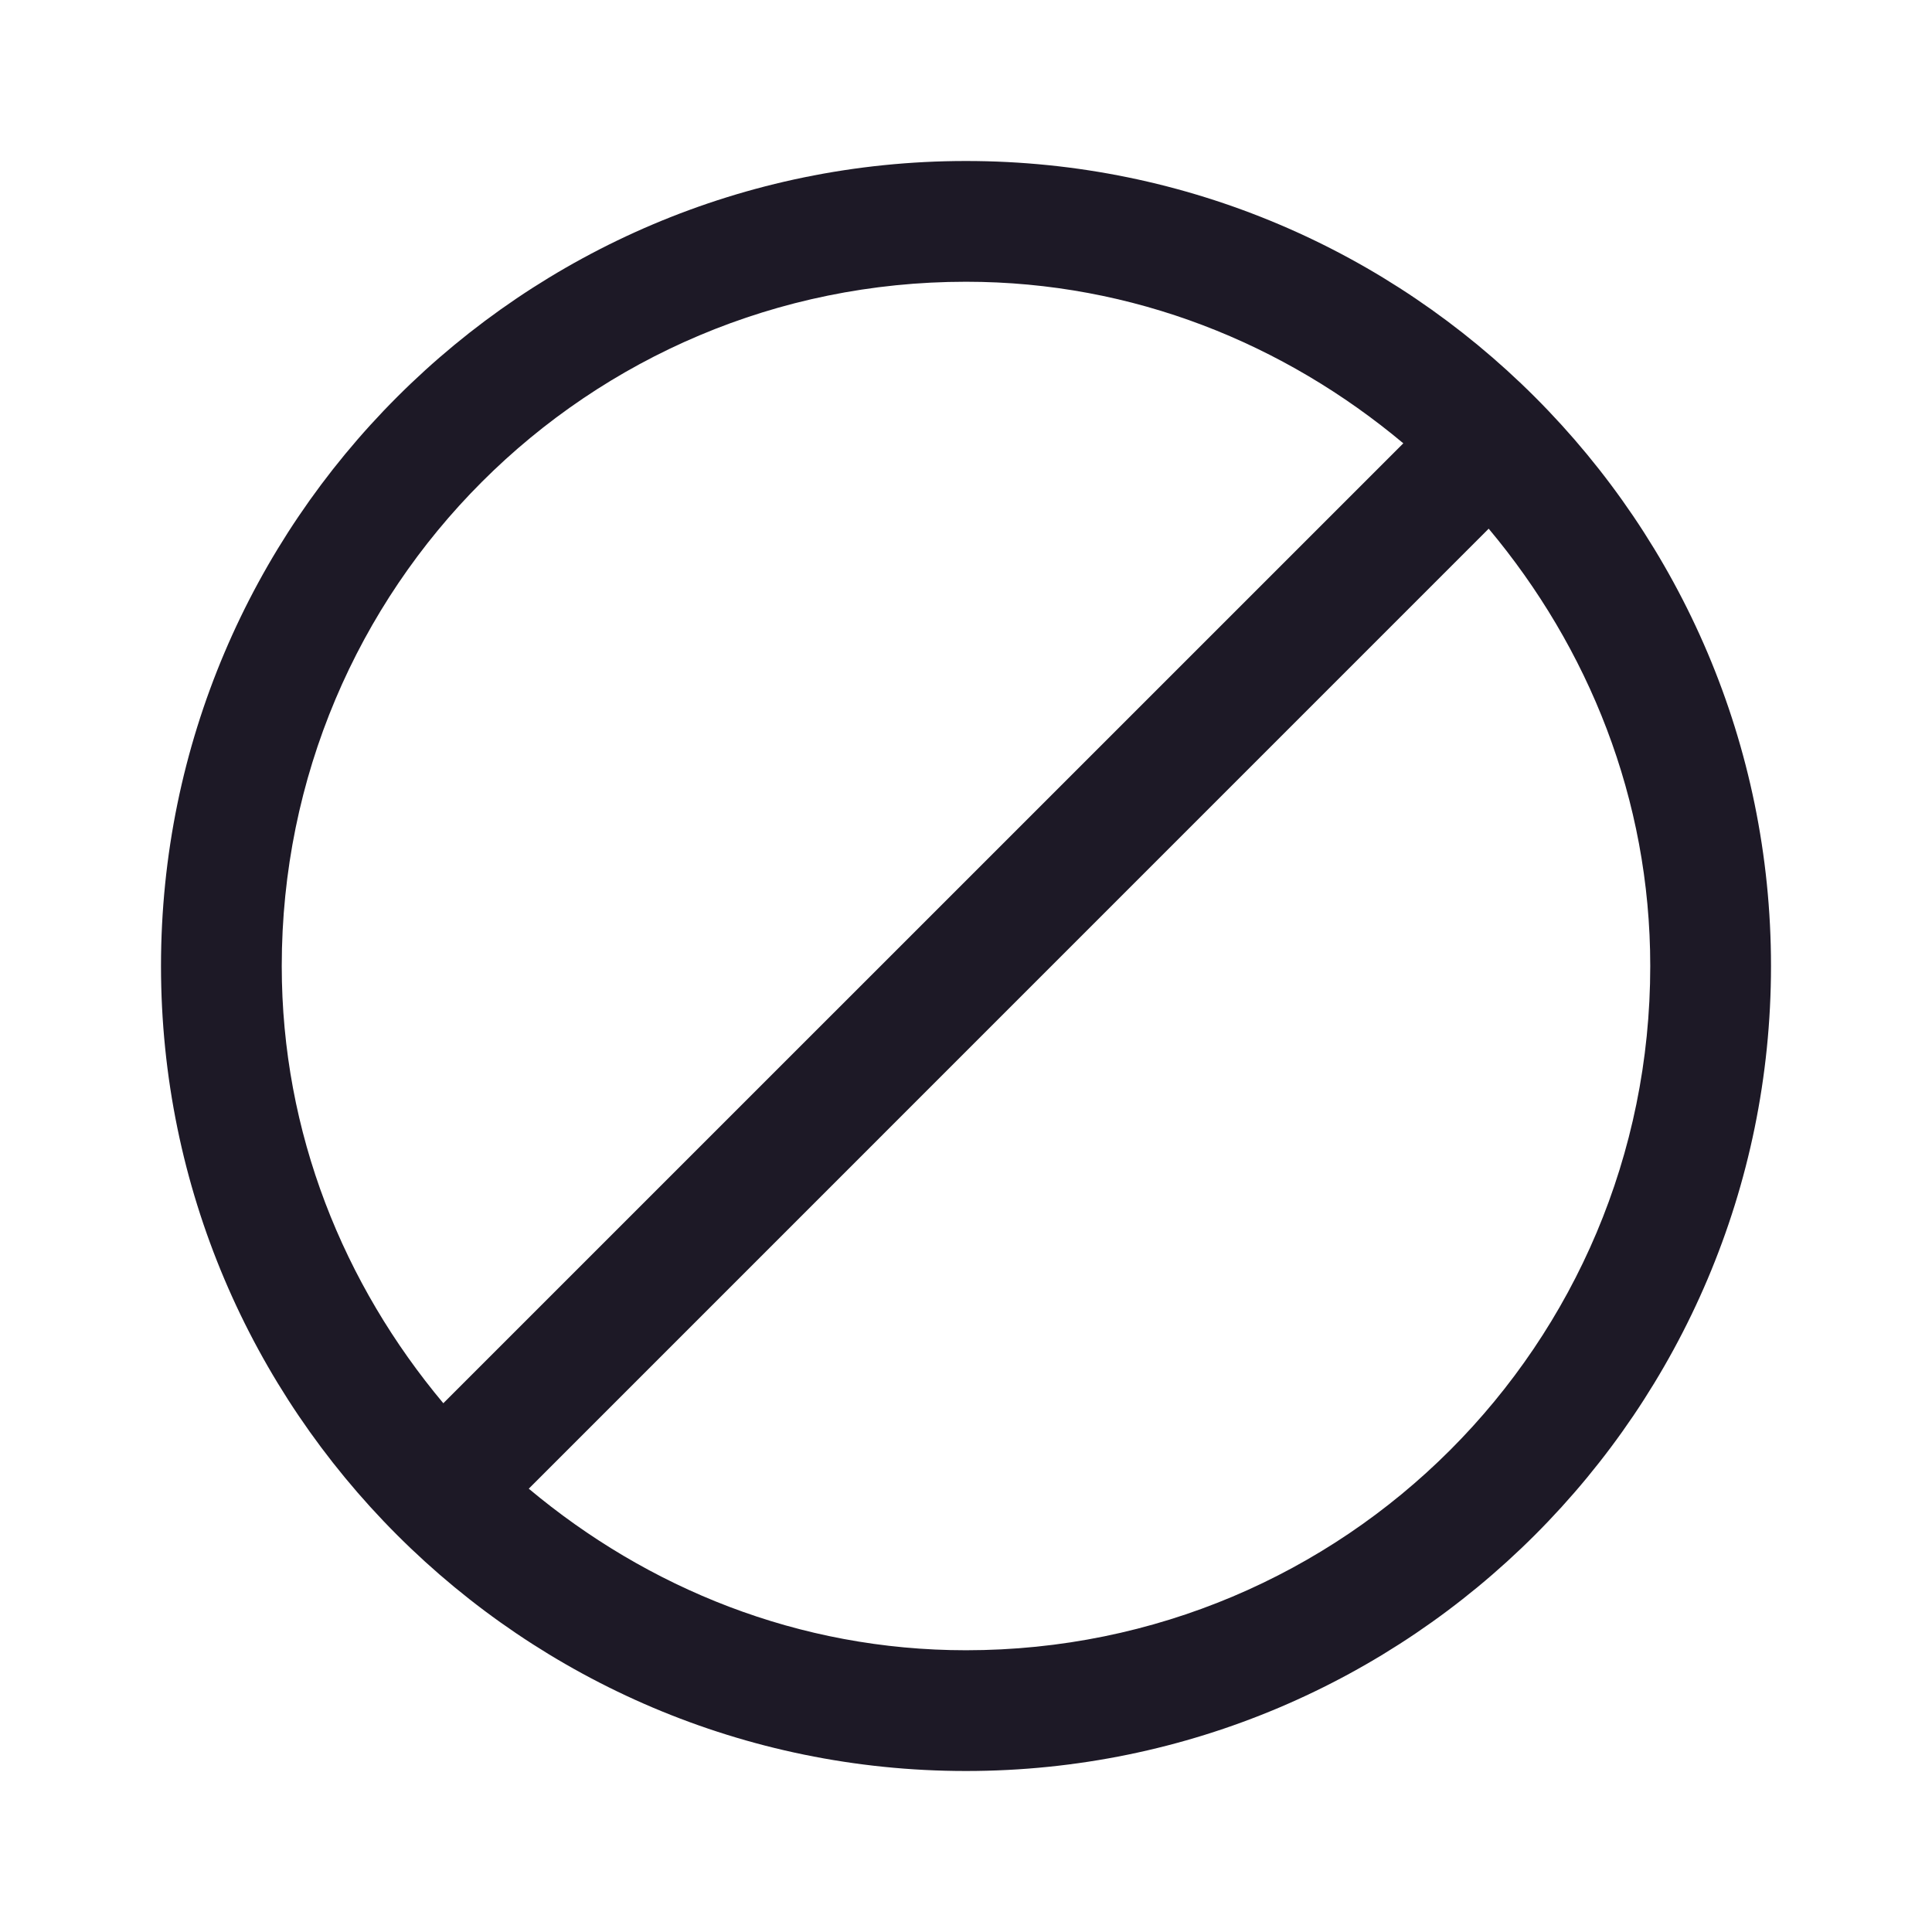 <svg xmlns="http://www.w3.org/2000/svg" xmlns:xlink="http://www.w3.org/1999/xlink" viewBox="0 0 48 48" fill="#1D1926">
  <path d="M24 4C12.972 4 4 12.972 4 24C4 35.028 12.972 44 24 44C35.028 44 44 35.028 44 24C44 12.972 35.028 4 24 4 z M 24 7C28.16 7 31.914 8.543 34.865 11.014L11.014 34.863C8.544 31.913 7 28.159 7 24C7 14.593 14.593 7 24 7 z M 36.986 13.135C39.457 16.086 41 19.84 41 24C41 33.407 33.407 41 24 41C19.841 41 16.087 39.456 13.137 36.986L36.986 13.135 z" fill="#1D1926" />
</svg>